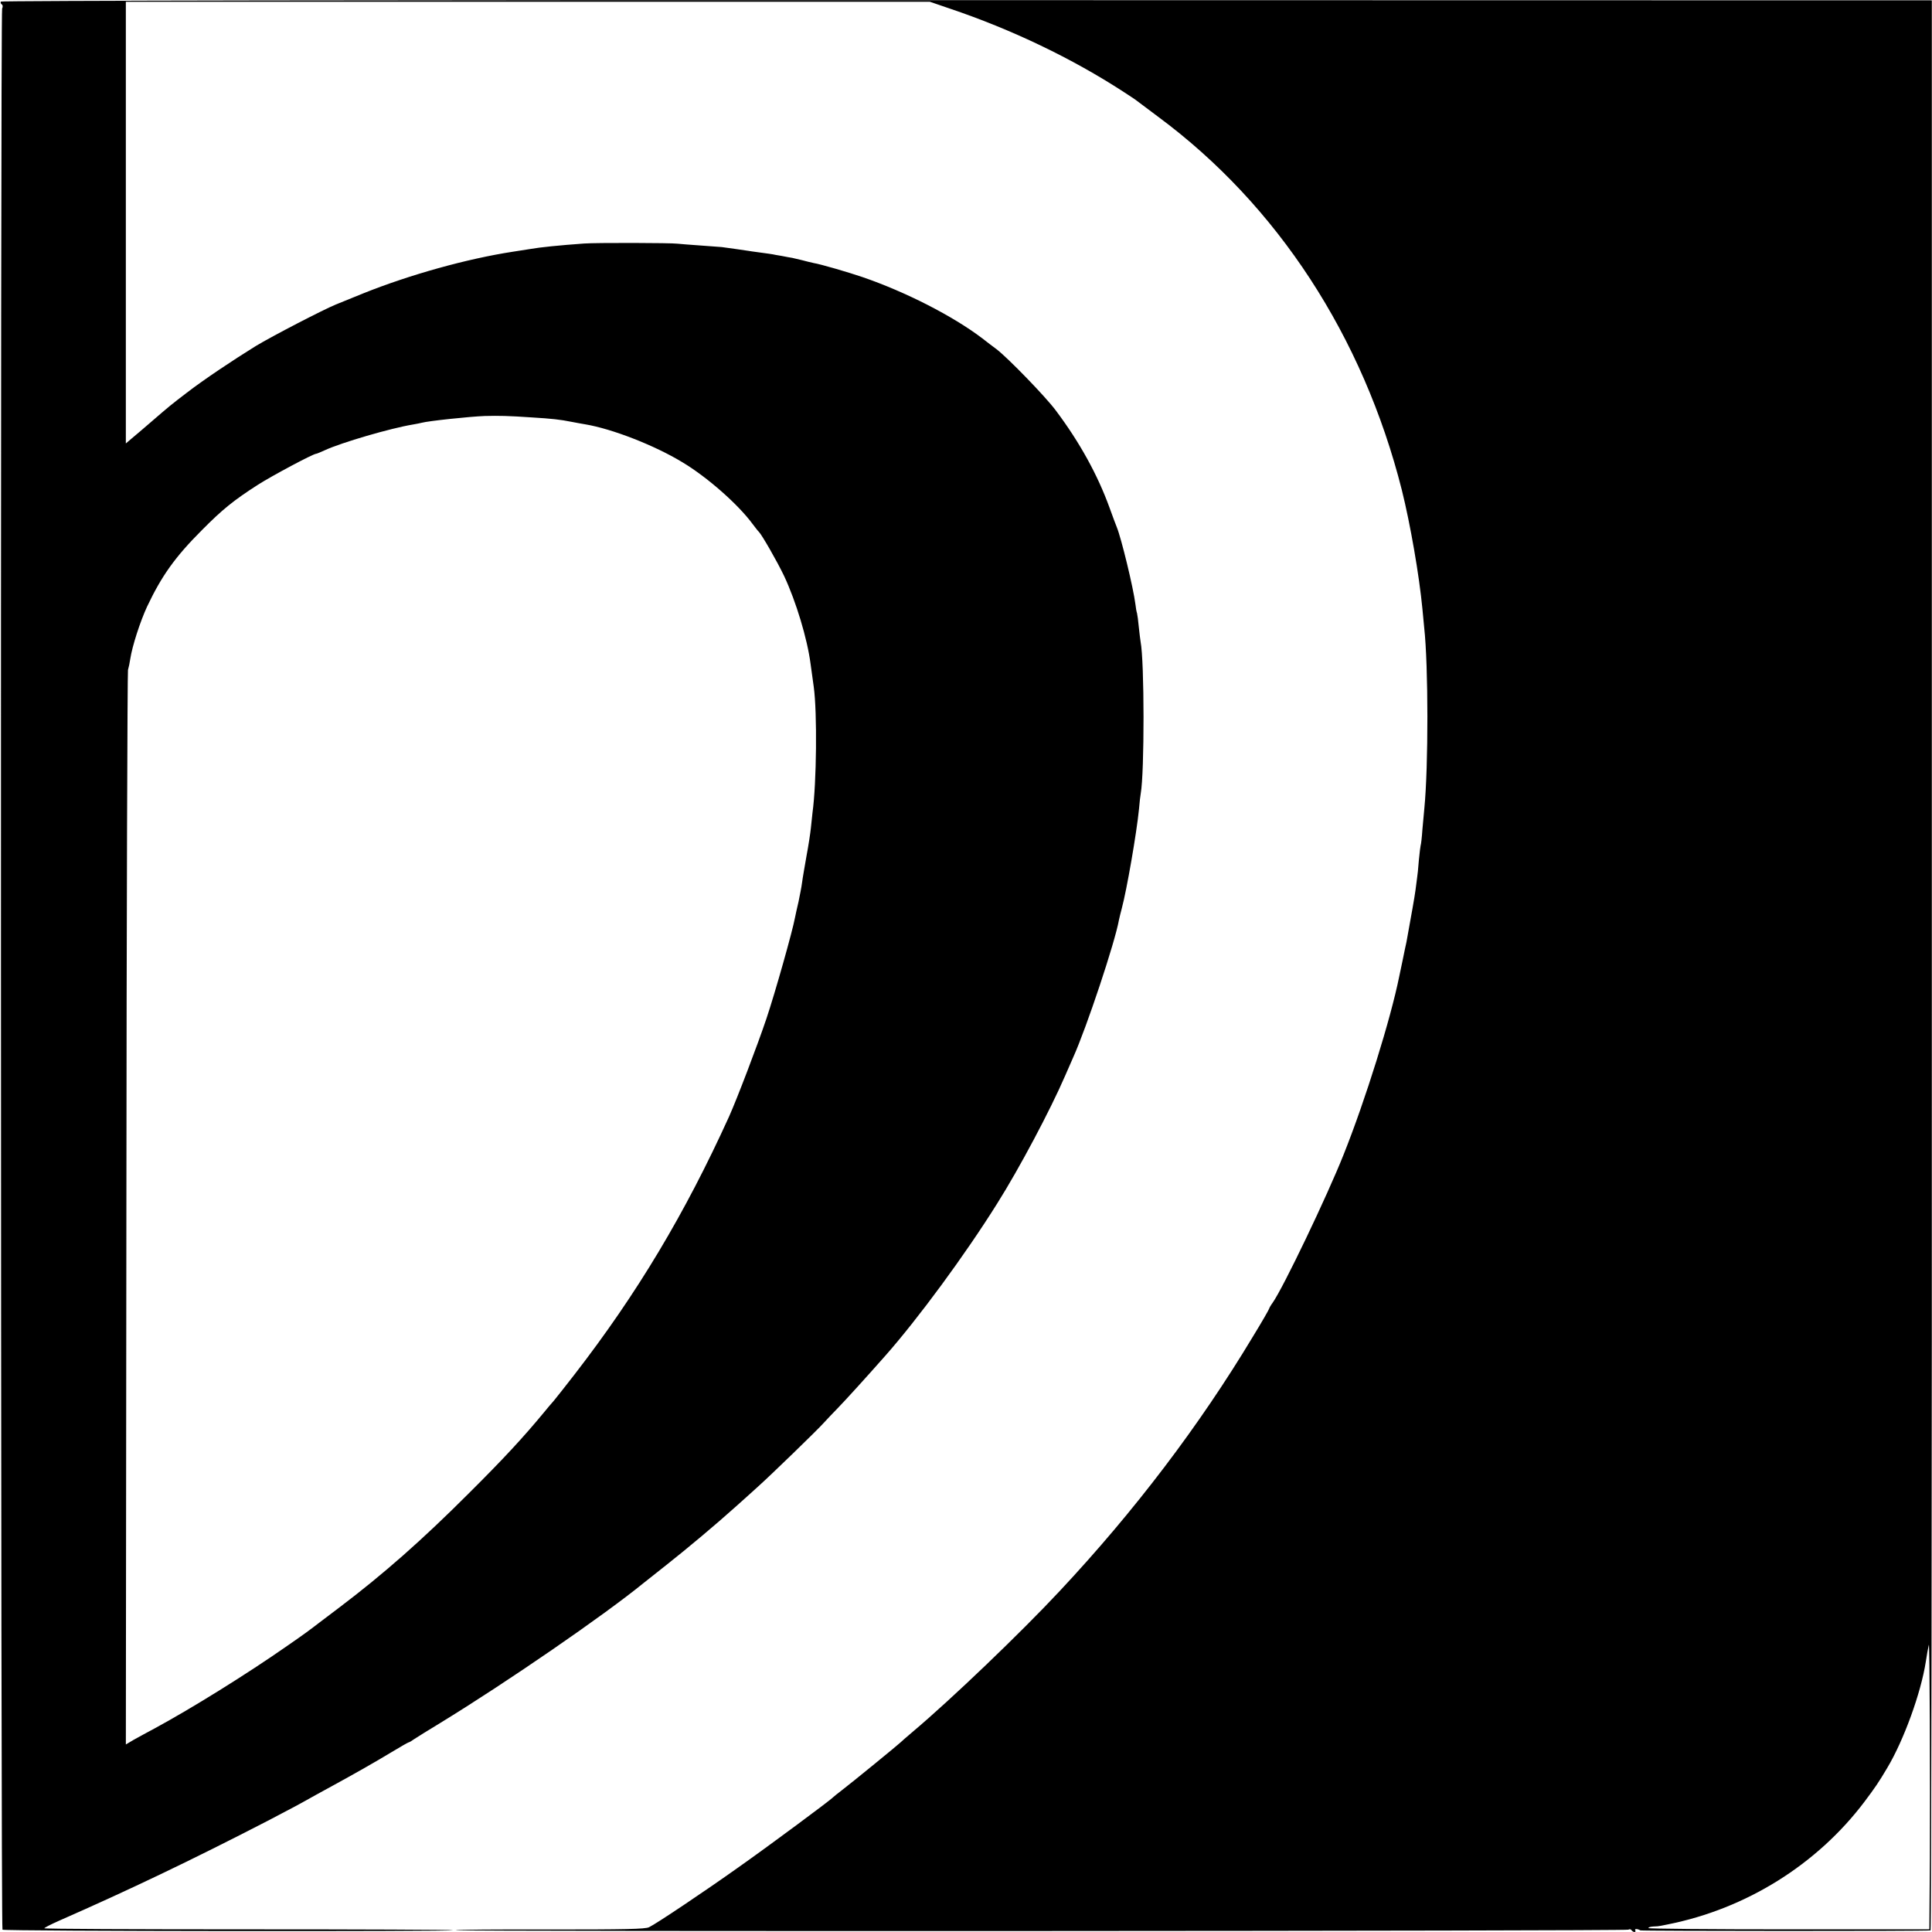 <?xml version="1.0" standalone="no"?>
<!DOCTYPE svg PUBLIC "-//W3C//DTD SVG 20010904//EN"
 "http://www.w3.org/TR/2001/REC-SVG-20010904/DTD/svg10.dtd">
<svg version="1.0" xmlns="http://www.w3.org/2000/svg"
 width="1090pt" height="1090pt" viewBox="0 0 1090 1090"
 preserveAspectRatio="xMidYMid meet">
<g transform="translate(0,1090) scale(0.1,-0.1)"
fill="#000000" stroke="none">
<path d="M5 10891 c-3 -5 -1 -12 5 -16 6 -3 7 -14 2 -23 -10 -22 -8 -10829 2
-10839 8 -9 2546 -11 2541 -3 -2 3 -521 5 -1154 5 -633 0 -1151 2 -1151 6 0 3
37 22 82 42 394 173 746 341 1178 564 146 76 177 93 275 148 22 12 65 36 95
52 117 64 239 133 328 187 51 31 95 56 98 56 3 0 17 8 32 19 15 10 81 51 147
91 374 229 921 605 1150 792 11 9 67 53 125 99 119 94 279 228 389 327 41 37
100 89 130 117 65 58 332 316 371 360 15 17 50 53 76 80 42 43 161 174 267
294 185 209 453 573 633 861 125 198 300 528 383 720 13 30 34 78 46 105 76
169 236 650 258 775 3 14 10 43 16 65 28 104 84 427 97 560 3 39 8 78 10 89
21 117 21 744 -1 856 -2 10 -6 47 -10 82 -3 35 -8 70 -10 78 -3 8 -7 31 -9 50
-12 95 -80 374 -105 435 -5 11 -23 61 -41 110 -67 185 -168 369 -304 550 -59
79 -270 296 -334 345 -19 14 -55 41 -80 61 -166 126 -432 262 -677 346 -79 27
-237 73 -275 79 -14 3 -43 10 -65 16 -22 5 -47 11 -55 13 -8 1 -35 6 -60 11
-25 4 -47 8 -50 9 -3 1 -34 5 -70 10 -36 5 -67 9 -70 10 -6 1 -116 17 -148 21
-13 1 -68 5 -122 9 -54 4 -111 8 -127 10 -36 5 -463 6 -528 1 -139 -10 -248
-21 -304 -31 -14 -2 -57 -9 -96 -15 -261 -40 -583 -130 -845 -235 -63 -26
-133 -54 -155 -63 -71 -29 -357 -177 -453 -235 -126 -78 -291 -188 -387 -262
-89 -68 -99 -76 -203 -166 -41 -35 -89 -77 -108 -92 l-34 -29 0 1246 0 1246
2268 0 2268 0 114 -39 c347 -117 688 -280 980 -470 30 -20 60 -39 65 -43 6 -5
65 -49 132 -99 670 -497 1153 -1237 1372 -2104 48 -193 98 -481 116 -670 3
-33 8 -80 10 -105 24 -217 24 -785 1 -1020 -2 -19 -7 -73 -11 -120 -3 -46 -8
-87 -10 -90 -1 -3 -6 -40 -10 -83 -3 -43 -8 -88 -10 -100 -2 -12 -6 -43 -9
-69 -5 -39 -23 -138 -51 -293 -4 -16 -13 -61 -21 -100 -8 -38 -17 -81 -20 -95
-48 -238 -190 -695 -314 -1005 -92 -232 -341 -752 -400 -835 -11 -15 -20 -31
-20 -34 0 -3 -41 -75 -92 -158 -301 -501 -667 -983 -1088 -1433 -221 -237
-616 -615 -830 -795 -36 -30 -67 -58 -70 -61 -7 -8 -276 -228 -330 -269 -25
-19 -47 -37 -50 -40 -11 -14 -377 -285 -535 -396 -194 -138 -463 -318 -503
-337 -21 -11 -137 -13 -559 -13 -293 1 -533 -1 -533 -4 0 -8 6604 -5 6617 3 6
4 14 3 18 -3 3 -5 11 -10 16 -10 6 0 8 4 5 9 -6 10 11 10 29 0 8 -4 1612 -5
1637 0 4 0 8 2451 7 5445 l0 5444 -5444 1 c-3350 1 -5446 -3 -5450 -8z m2995
-2346 c115 -7 160 -12 225 -25 28 -5 62 -12 77 -14 150 -25 390 -118 548 -214
139 -83 315 -238 395 -347 17 -22 32 -42 36 -45 16 -15 104 -168 143 -250 67
-143 131 -355 149 -495 3 -22 11 -80 18 -130 20 -144 16 -544 -7 -710 -2 -16
-6 -55 -9 -85 -3 -30 -14 -102 -25 -160 -10 -58 -22 -125 -25 -150 -3 -25 -13
-73 -20 -108 -8 -34 -17 -74 -20 -90 -13 -72 -111 -420 -161 -569 -49 -146
-166 -453 -211 -553 -249 -548 -519 -999 -872 -1455 -46 -60 -99 -126 -115
-146 -17 -19 -42 -49 -55 -65 -119 -144 -229 -263 -426 -459 -265 -265 -482
-456 -729 -643 -56 -42 -105 -80 -111 -84 -56 -43 -85 -65 -185 -134 -226
-158 -540 -353 -745 -464 -44 -23 -99 -54 -123 -67 l-42 -25 3 3018 c1 1661 6
3030 9 3044 4 13 10 42 13 63 11 72 56 211 95 295 82 173 157 279 310 432 115
116 178 167 315 255 80 51 312 175 329 175 3 0 25 9 49 20 93 43 370 124 497
145 19 3 42 8 50 10 36 10 272 35 355 38 81 2 133 1 265 -8z m7888 -8128 l-3
-402 -792 0 c-436 0 -793 3 -793 7 0 5 12 8 28 9 15 0 34 2 42 4 8 2 26 5 40
8 441 88 841 337 1109 692 60 80 80 109 128 190 94 157 191 425 218 600 7 45
12 73 17 95 5 24 8 -761 6 -1203z"/>
</g>
</svg>
